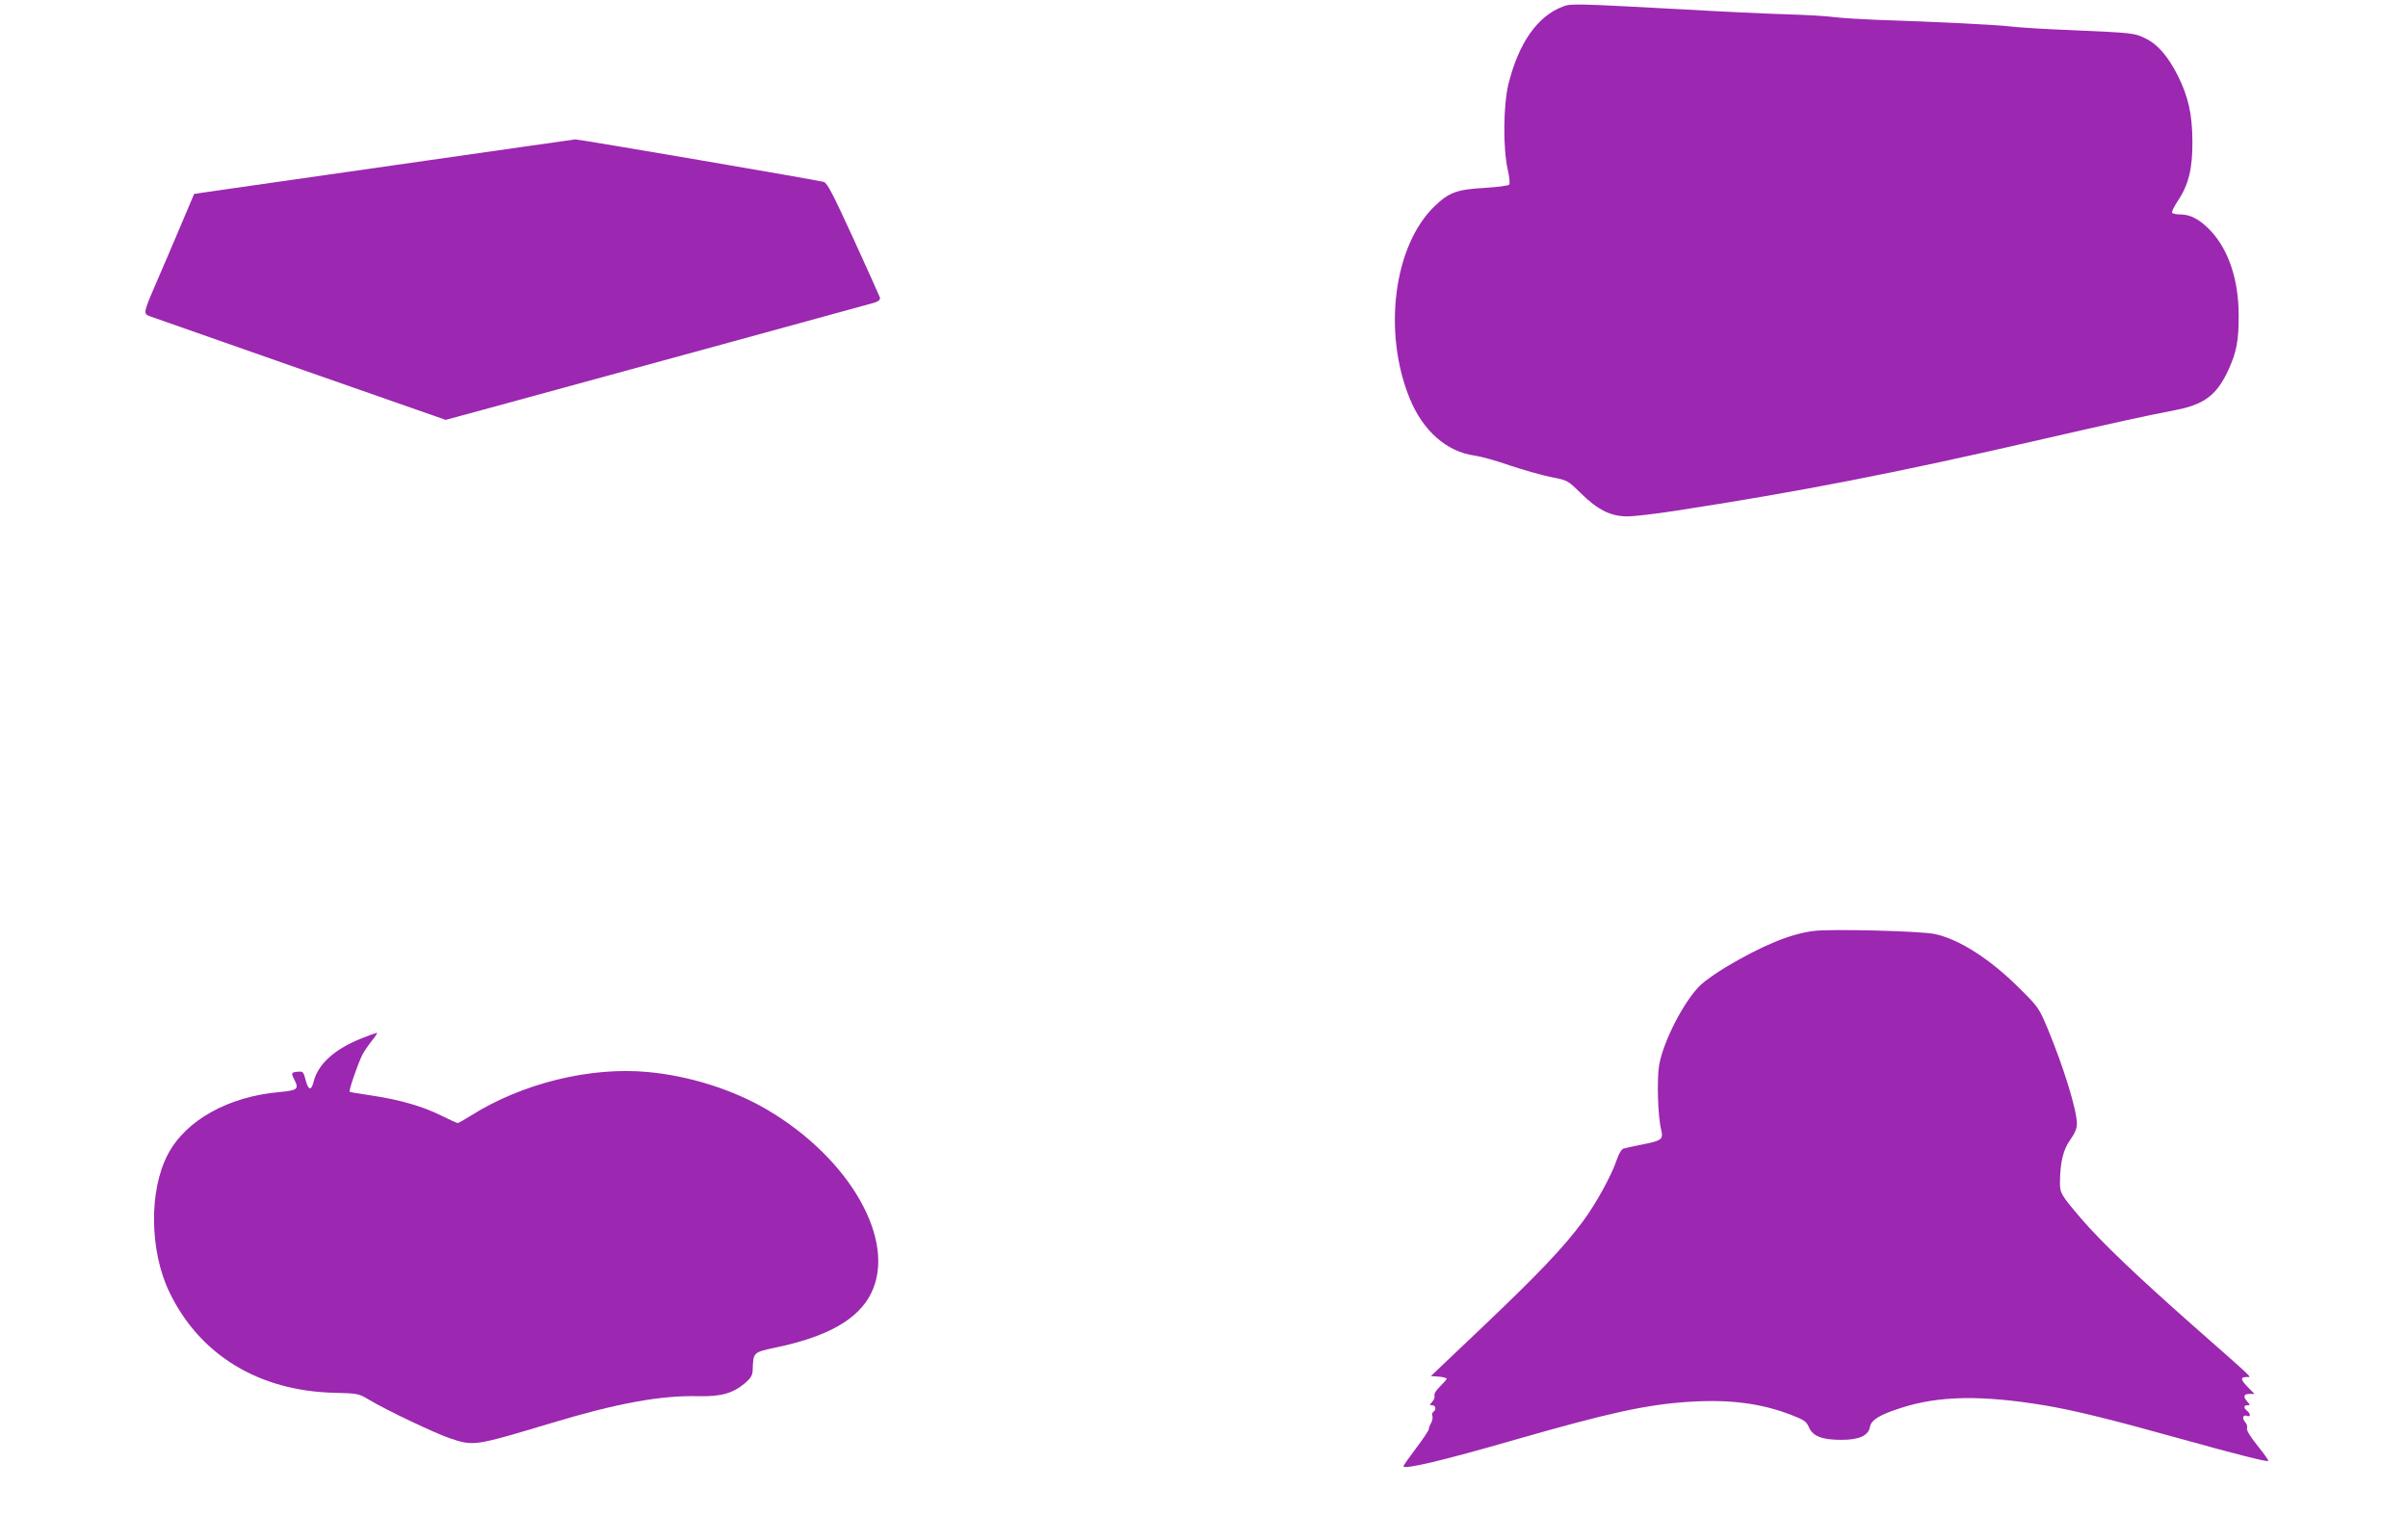 <?xml version="1.0" standalone="no"?>
<!DOCTYPE svg PUBLIC "-//W3C//DTD SVG 20010904//EN"
 "http://www.w3.org/TR/2001/REC-SVG-20010904/DTD/svg10.dtd">
<svg version="1.0" xmlns="http://www.w3.org/2000/svg"
 width="1280pt" height="806pt" viewBox="0 0 1280 806"
 preserveAspectRatio="xMidYMid meet">
<g transform="translate(0,806) scale(0.1,-0.1)"
fill="#9c27b0" stroke="none">
<path d="M8307 8025 c-136 -52 -235 -195 -289 -413 -27 -112 -29 -338 -4 -451
10 -44 13 -78 8 -83 -5 -5 -65 -13 -133 -17 -144 -8 -187 -24 -262 -96 -218
-208 -278 -668 -134 -1022 71 -174 197 -285 347 -305 30 -4 114 -27 185 -52
72 -24 170 -52 219 -62 88 -17 89 -17 158 -85 90 -89 160 -124 248 -124 36 0
146 13 245 28 675 104 1175 201 1965 383 361 83 556 126 704 154 154 30 220
80 282 215 43 94 54 154 54 289 0 186 -53 346 -147 447 -57 61 -108 89 -162
89 -22 0 -42 4 -45 9 -3 5 10 32 29 61 59 87 80 174 79 320 -1 145 -22 236
-77 347 -53 104 -107 167 -171 198 -62 30 -62 30 -401 45 -132 5 -278 14 -325
20 -79 9 -385 24 -715 35 -77 3 -174 9 -215 14 -41 6 -156 12 -255 15 -99 3
-344 14 -545 26 -579 31 -600 32 -643 15z"/>
<path d="M2083 7180 c-528 -76 -981 -140 -1006 -144 l-45 -7 -73 -172 c-40
-95 -97 -228 -127 -297 -71 -164 -71 -167 -36 -181 16 -6 376 -132 801 -281
l772 -270 203 55 c726 198 2049 560 2076 568 24 8 32 16 29 28 -3 9 -66 149
-140 311 -110 240 -139 296 -158 303 -30 9 -1303 227 -1321 226 -7 -1 -446
-63 -975 -139z"/>
<path d="M9640 3111 c-125 -16 -270 -76 -466 -192 -48 -29 -107 -70 -131 -92
-87 -80 -202 -301 -224 -431 -12 -75 -7 -268 11 -341 12 -52 5 -58 -100 -79
-47 -9 -92 -19 -101 -22 -10 -3 -24 -28 -34 -57 -27 -82 -110 -234 -181 -330
-106 -142 -234 -276 -529 -557 l-279 -265 42 -3 c23 -2 42 -7 42 -11 0 -4 -16
-22 -35 -41 -21 -20 -33 -40 -30 -49 3 -7 -2 -22 -11 -32 -16 -18 -16 -19 -1
-19 19 0 23 -25 6 -35 -6 -4 -8 -14 -5 -22 3 -8 0 -24 -6 -36 -7 -12 -13 -27
-13 -34 0 -7 -31 -53 -68 -102 -37 -49 -67 -92 -67 -95 0 -20 203 28 595 141
499 143 695 186 920 201 217 14 384 -7 545 -69 70 -27 82 -35 95 -65 20 -48
69 -68 170 -68 96 -1 147 22 155 69 6 36 51 64 160 99 202 67 433 71 770 15
154 -26 355 -75 705 -173 335 -93 476 -128 482 -122 3 3 -23 39 -57 81 -39 49
-59 82 -56 92 4 9 -1 24 -10 34 -18 20 -11 41 11 32 19 -7 19 11 0 27 -20 16
-19 30 2 30 15 0 15 1 0 18 -25 27 -21 42 10 42 l27 0 -37 38 c-38 39 -39 52
-3 52 24 1 54 -27 -292 278 -290 256 -486 443 -591 566 -107 126 -111 133
-111 191 1 106 17 173 54 225 25 35 36 61 36 86 0 73 -70 300 -155 505 -47
112 -50 116 -154 219 -155 154 -319 258 -447 285 -79 16 -555 28 -644 16z"/>
<path d="M1924 2541 c-143 -56 -232 -136 -256 -228 -13 -54 -29 -51 -44 8 -10
40 -14 44 -39 42 -37 -3 -39 -6 -20 -43 25 -49 16 -56 -76 -65 -274 -23 -502
-150 -597 -332 -101 -192 -97 -512 8 -731 161 -335 476 -527 880 -536 121 -3
127 -4 180 -36 95 -57 350 -178 432 -206 127 -42 128 -42 538 81 348 105 582
148 780 143 122 -3 186 15 251 70 31 27 39 41 40 70 3 94 3 93 119 118 280 58
443 151 511 290 137 278 -113 717 -555 976 -179 105 -408 178 -629 199 -307
30 -672 -60 -943 -231 -35 -22 -67 -40 -71 -40 -4 0 -44 18 -88 40 -99 49
-220 84 -367 106 -62 9 -116 18 -119 20 -7 4 42 146 67 197 9 17 32 51 51 75
19 23 31 42 26 42 -4 -1 -40 -13 -79 -29z"/>
</g>
</svg>
